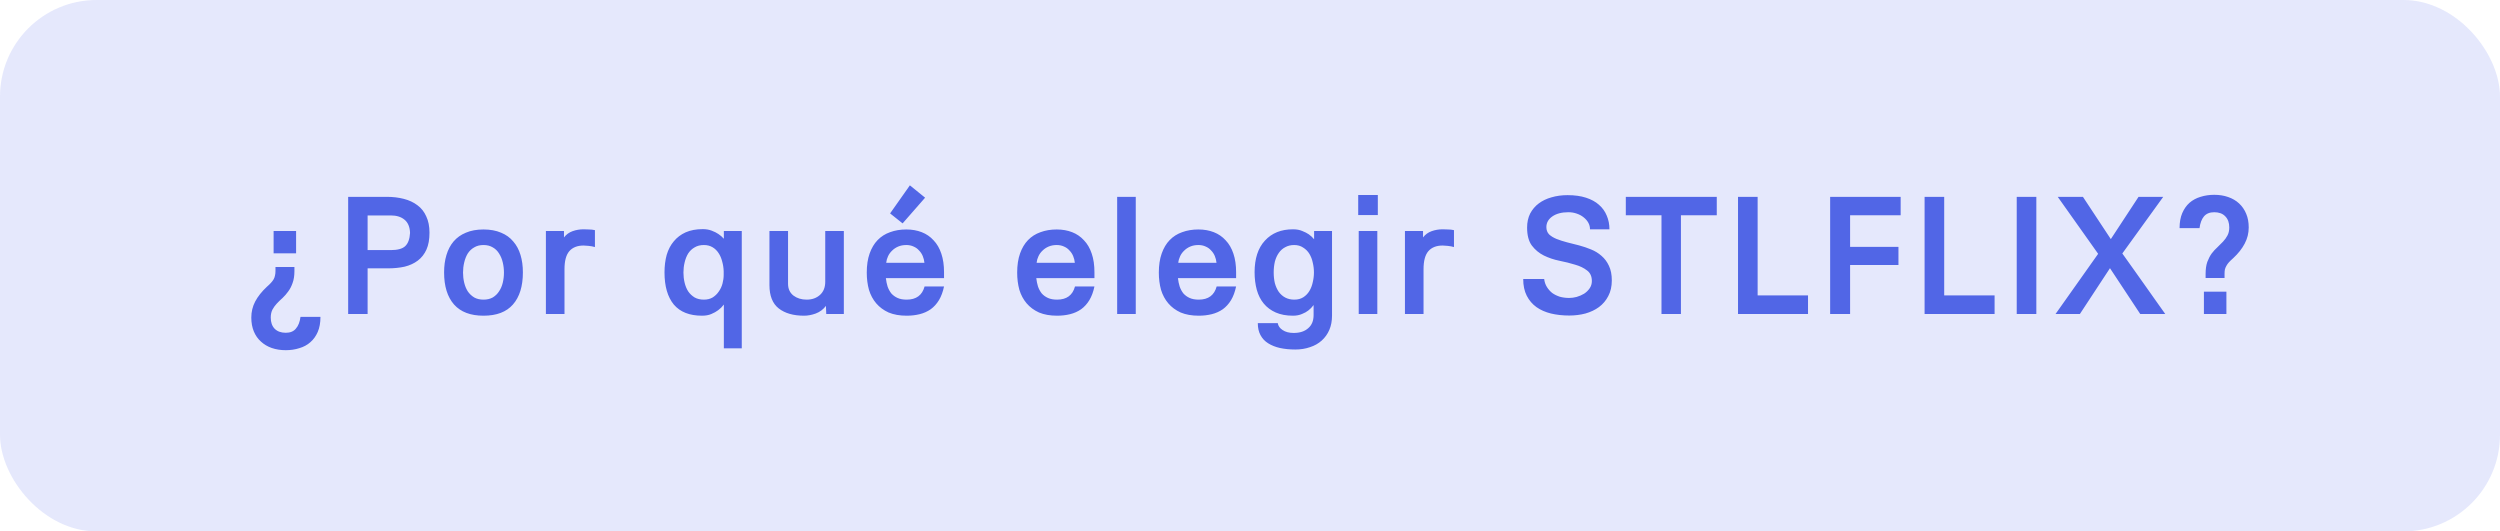 <svg xmlns="http://www.w3.org/2000/svg" width="207" height="44" viewBox="0 0 207 44" fill="none"><rect width="207" height="44" rx="8" fill="#7E8FF2" fill-opacity="0.2"></rect><path d="M24.378 22.108V22.458C24.378 22.841 24.326 23.167 24.224 23.438C24.13 23.709 24.009 23.942 23.86 24.138C23.72 24.334 23.566 24.511 23.398 24.67C23.23 24.819 23.071 24.973 22.922 25.132C22.782 25.281 22.66 25.449 22.558 25.636C22.464 25.823 22.418 26.042 22.418 26.294C22.418 26.686 22.525 26.994 22.739 27.218C22.963 27.442 23.271 27.554 23.663 27.554C24.037 27.554 24.317 27.437 24.503 27.204C24.7 26.98 24.826 26.658 24.881 26.238H26.534C26.534 26.723 26.459 27.139 26.309 27.484C26.16 27.829 25.955 28.114 25.694 28.338C25.442 28.562 25.138 28.725 24.784 28.828C24.438 28.94 24.065 28.996 23.663 28.996C23.244 28.996 22.856 28.935 22.502 28.814C22.156 28.693 21.858 28.515 21.605 28.282C21.354 28.058 21.157 27.778 21.017 27.442C20.878 27.106 20.808 26.723 20.808 26.294C20.808 25.818 20.915 25.375 21.13 24.964C21.354 24.544 21.675 24.138 22.096 23.746C22.235 23.625 22.348 23.517 22.431 23.424C22.525 23.321 22.599 23.223 22.655 23.13C22.712 23.027 22.749 22.925 22.767 22.822C22.796 22.71 22.809 22.584 22.809 22.444V22.108H24.378ZM22.655 19.126H24.517V20.974H22.655V19.126ZM30.438 22.22V26H28.828V16.298H32.02C32.533 16.298 33.004 16.354 33.434 16.466C33.872 16.578 34.25 16.755 34.568 16.998C34.885 17.231 35.128 17.539 35.296 17.922C35.473 18.295 35.562 18.743 35.562 19.266C35.562 19.826 35.478 20.293 35.31 20.666C35.142 21.039 34.904 21.343 34.596 21.576C34.288 21.809 33.924 21.977 33.504 22.08C33.084 22.173 32.622 22.22 32.118 22.22H30.438ZM30.438 20.708H32.356C32.916 20.708 33.312 20.601 33.546 20.386C33.788 20.162 33.924 19.793 33.952 19.28C33.933 18.785 33.779 18.421 33.49 18.188C33.21 17.955 32.832 17.838 32.356 17.838H30.438V20.708ZM40.033 19C40.593 19 41.078 19.089 41.489 19.266C41.9 19.434 42.236 19.677 42.497 19.994C42.768 20.302 42.968 20.675 43.099 21.114C43.23 21.543 43.295 22.024 43.295 22.556C43.295 23.704 43.02 24.591 42.469 25.216C41.928 25.832 41.116 26.14 40.033 26.14C38.96 26.14 38.148 25.832 37.597 25.216C37.046 24.591 36.771 23.704 36.771 22.556C36.771 22.024 36.836 21.543 36.967 21.114C37.098 20.675 37.294 20.302 37.555 19.994C37.826 19.677 38.166 19.434 38.577 19.266C38.988 19.089 39.473 19 40.033 19ZM40.033 20.288C39.734 20.288 39.478 20.353 39.263 20.484C39.048 20.605 38.871 20.773 38.731 20.988C38.6 21.203 38.502 21.45 38.437 21.73C38.372 22.001 38.339 22.281 38.339 22.57C38.339 22.859 38.372 23.139 38.437 23.41C38.502 23.681 38.6 23.919 38.731 24.124C38.871 24.329 39.048 24.497 39.263 24.628C39.478 24.749 39.734 24.81 40.033 24.81C40.332 24.81 40.588 24.749 40.803 24.628C41.018 24.497 41.19 24.329 41.321 24.124C41.461 23.919 41.564 23.681 41.629 23.41C41.694 23.139 41.727 22.859 41.727 22.57C41.727 22.281 41.694 22.001 41.629 21.73C41.564 21.45 41.461 21.203 41.321 20.988C41.19 20.773 41.018 20.605 40.803 20.484C40.588 20.353 40.332 20.288 40.033 20.288ZM48.322 20.33C47.799 20.33 47.403 20.489 47.132 20.806C46.871 21.114 46.74 21.609 46.74 22.29V26H45.2V19.126H46.698V19.658C46.885 19.415 47.123 19.243 47.412 19.14C47.701 19.037 48.005 18.986 48.322 18.986C48.434 18.986 48.579 18.991 48.756 19C48.933 19 49.101 19.019 49.26 19.056V20.456C49.101 20.409 48.929 20.377 48.742 20.358C48.555 20.339 48.415 20.33 48.322 20.33ZM59.935 25.216C59.804 25.393 59.65 25.547 59.473 25.678C59.314 25.799 59.123 25.907 58.899 26C58.684 26.093 58.428 26.14 58.129 26.14C57.093 26.14 56.314 25.832 55.791 25.216C55.278 24.591 55.021 23.704 55.021 22.556C55.021 22.024 55.082 21.539 55.203 21.1C55.334 20.661 55.53 20.288 55.791 19.98C56.052 19.663 56.379 19.415 56.771 19.238C57.172 19.061 57.644 18.972 58.185 18.972C58.465 18.972 58.712 19.014 58.927 19.098C59.151 19.182 59.338 19.275 59.487 19.378C59.655 19.49 59.804 19.621 59.935 19.77V19.126H61.419V28.842H59.935V25.216ZM58.283 20.288C57.984 20.288 57.728 20.353 57.513 20.484C57.298 20.605 57.121 20.773 56.981 20.988C56.85 21.203 56.752 21.45 56.687 21.73C56.622 22.001 56.589 22.281 56.589 22.57C56.589 22.859 56.622 23.139 56.687 23.41C56.752 23.681 56.85 23.919 56.981 24.124C57.121 24.329 57.298 24.497 57.513 24.628C57.728 24.749 57.984 24.81 58.283 24.81C58.563 24.81 58.806 24.749 59.011 24.628C59.216 24.497 59.384 24.334 59.515 24.138C59.655 23.942 59.758 23.723 59.823 23.48C59.888 23.237 59.921 22.995 59.921 22.752V22.458C59.912 22.178 59.87 21.907 59.795 21.646C59.73 21.385 59.632 21.156 59.501 20.96C59.37 20.755 59.202 20.591 58.997 20.47C58.792 20.349 58.554 20.288 58.283 20.288ZM68.414 26L68.386 25.328C68.171 25.617 67.891 25.827 67.546 25.958C67.21 26.079 66.888 26.14 66.58 26.14C65.694 26.14 64.993 25.939 64.48 25.538C63.967 25.137 63.71 24.493 63.71 23.606V19.126H65.25V23.494C65.25 23.914 65.4 24.241 65.698 24.474C65.997 24.698 66.361 24.81 66.79 24.81C67.238 24.81 67.607 24.679 67.896 24.418C68.186 24.157 68.33 23.793 68.33 23.326V19.126H69.87V26H68.414ZM74.736 18.496L73.7 17.67L75.338 15.346L76.598 16.368L74.736 18.496ZM76.542 21.758C76.523 21.562 76.477 21.375 76.402 21.198C76.328 21.021 76.225 20.867 76.094 20.736C75.973 20.596 75.823 20.489 75.646 20.414C75.469 20.33 75.268 20.288 75.044 20.288C74.792 20.288 74.568 20.33 74.372 20.414C74.176 20.498 74.008 20.61 73.868 20.75C73.728 20.881 73.616 21.035 73.532 21.212C73.448 21.389 73.397 21.571 73.378 21.758H76.542ZM78.166 23.718C78.073 24.166 77.933 24.544 77.746 24.852C77.559 25.16 77.331 25.412 77.06 25.608C76.79 25.795 76.486 25.93 76.15 26.014C75.814 26.098 75.455 26.14 75.072 26.14C74.493 26.14 73.994 26.051 73.574 25.874C73.163 25.687 72.823 25.435 72.552 25.118C72.281 24.801 72.081 24.427 71.95 23.998C71.829 23.559 71.768 23.083 71.768 22.57C71.768 21.963 71.847 21.436 72.006 20.988C72.165 20.54 72.384 20.171 72.664 19.882C72.954 19.583 73.299 19.364 73.7 19.224C74.102 19.075 74.549 19 75.044 19C75.511 19 75.936 19.075 76.318 19.224C76.701 19.373 77.028 19.597 77.298 19.896C77.578 20.185 77.793 20.554 77.942 21.002C78.091 21.441 78.166 21.954 78.166 22.542V23.032H73.35C73.378 23.275 73.425 23.503 73.49 23.718C73.565 23.933 73.668 24.124 73.798 24.292C73.938 24.451 74.111 24.577 74.316 24.67C74.522 24.763 74.773 24.81 75.072 24.81C75.865 24.81 76.36 24.446 76.556 23.718H78.166ZM88.996 21.758C88.978 21.562 88.931 21.375 88.856 21.198C88.781 21.021 88.679 20.867 88.548 20.736C88.427 20.596 88.278 20.489 88.1 20.414C87.923 20.33 87.722 20.288 87.498 20.288C87.246 20.288 87.022 20.33 86.826 20.414C86.63 20.498 86.462 20.61 86.322 20.75C86.182 20.881 86.07 21.035 85.986 21.212C85.902 21.389 85.851 21.571 85.832 21.758H88.996ZM90.62 23.718C90.527 24.166 90.387 24.544 90.2 24.852C90.013 25.16 89.785 25.412 89.514 25.608C89.243 25.795 88.94 25.93 88.604 26.014C88.268 26.098 87.909 26.14 87.526 26.14C86.948 26.14 86.448 26.051 86.028 25.874C85.618 25.687 85.277 25.435 85.006 25.118C84.736 24.801 84.535 24.427 84.404 23.998C84.283 23.559 84.222 23.083 84.222 22.57C84.222 21.963 84.302 21.436 84.46 20.988C84.619 20.54 84.838 20.171 85.118 19.882C85.407 19.583 85.753 19.364 86.154 19.224C86.555 19.075 87.004 19 87.498 19C87.965 19 88.389 19.075 88.772 19.224C89.155 19.373 89.481 19.597 89.752 19.896C90.032 20.185 90.247 20.554 90.396 21.002C90.546 21.441 90.62 21.954 90.62 22.542V23.032H85.804C85.832 23.275 85.879 23.503 85.944 23.718C86.019 23.933 86.121 24.124 86.252 24.292C86.392 24.451 86.565 24.577 86.77 24.67C86.975 24.763 87.228 24.81 87.526 24.81C88.32 24.81 88.814 24.446 89.01 23.718H90.62ZM94.041 16.298V26H92.501V16.298H94.041ZM100.726 21.758C100.707 21.562 100.66 21.375 100.586 21.198C100.511 21.021 100.408 20.867 100.278 20.736C100.156 20.596 100.007 20.489 99.829 20.414C99.652 20.33 99.451 20.288 99.228 20.288C98.975 20.288 98.751 20.33 98.555 20.414C98.359 20.498 98.192 20.61 98.052 20.75C97.912 20.881 97.799 21.035 97.716 21.212C97.632 21.389 97.58 21.571 97.561 21.758H100.726ZM102.35 23.718C102.256 24.166 102.116 24.544 101.93 24.852C101.743 25.16 101.514 25.412 101.244 25.608C100.973 25.795 100.67 25.93 100.334 26.014C99.998 26.098 99.638 26.14 99.255 26.14C98.677 26.14 98.177 26.051 97.757 25.874C97.347 25.687 97.006 25.435 96.736 25.118C96.465 24.801 96.264 24.427 96.133 23.998C96.012 23.559 95.951 23.083 95.951 22.57C95.951 21.963 96.031 21.436 96.189 20.988C96.348 20.54 96.567 20.171 96.847 19.882C97.137 19.583 97.482 19.364 97.883 19.224C98.285 19.075 98.733 19 99.228 19C99.694 19 100.119 19.075 100.502 19.224C100.884 19.373 101.211 19.597 101.482 19.896C101.762 20.185 101.976 20.554 102.126 21.002C102.275 21.441 102.35 21.954 102.35 22.542V23.032H97.534C97.561 23.275 97.608 23.503 97.674 23.718C97.748 23.933 97.851 24.124 97.981 24.292C98.121 24.451 98.294 24.577 98.499 24.67C98.705 24.763 98.957 24.81 99.255 24.81C100.049 24.81 100.544 24.446 100.74 23.718H102.35ZM108.766 25.258C108.645 25.426 108.5 25.575 108.332 25.706C108.192 25.818 108.015 25.916 107.8 26C107.586 26.093 107.338 26.14 107.058 26.14C106.508 26.14 106.032 26.051 105.63 25.874C105.229 25.697 104.898 25.449 104.636 25.132C104.375 24.815 104.184 24.437 104.062 23.998C103.941 23.55 103.88 23.065 103.88 22.542C103.88 21.413 104.165 20.54 104.734 19.924C105.304 19.299 106.078 18.986 107.058 18.986C107.357 18.986 107.614 19.033 107.828 19.126C108.043 19.21 108.225 19.303 108.374 19.406C108.542 19.527 108.687 19.663 108.808 19.812V19.126H110.292V26.126C110.292 26.574 110.218 26.971 110.068 27.316C109.919 27.661 109.709 27.955 109.438 28.198C109.168 28.441 108.846 28.623 108.472 28.744C108.099 28.875 107.693 28.94 107.254 28.94C106.788 28.94 106.363 28.898 105.98 28.814C105.607 28.73 105.28 28.599 105 28.422C104.73 28.254 104.52 28.03 104.37 27.75C104.221 27.479 104.146 27.148 104.146 26.756H105.798C105.836 26.989 105.971 27.181 106.204 27.33C106.438 27.489 106.741 27.568 107.114 27.568C107.628 27.568 108.029 27.437 108.318 27.176C108.617 26.924 108.766 26.56 108.766 26.084V25.258ZM107.156 20.288C106.876 20.288 106.629 20.349 106.414 20.47C106.2 20.582 106.022 20.741 105.882 20.946C105.742 21.142 105.635 21.38 105.56 21.66C105.495 21.94 105.462 22.239 105.462 22.556C105.462 22.883 105.495 23.181 105.56 23.452C105.635 23.723 105.742 23.961 105.882 24.166C106.032 24.371 106.214 24.53 106.428 24.642C106.643 24.754 106.89 24.81 107.17 24.81C107.46 24.81 107.707 24.745 107.912 24.614C108.118 24.483 108.286 24.311 108.416 24.096C108.547 23.881 108.64 23.639 108.696 23.368C108.762 23.097 108.794 22.827 108.794 22.556C108.794 22.285 108.762 22.015 108.696 21.744C108.64 21.473 108.547 21.231 108.416 21.016C108.286 20.801 108.113 20.629 107.898 20.498C107.693 20.358 107.446 20.288 107.156 20.288ZM112.502 26V19.126H114.042V26H112.502ZM112.46 17.81V16.144H114.084V17.81H112.46ZM119.451 20.33C118.928 20.33 118.532 20.489 118.261 20.806C118 21.114 117.869 21.609 117.869 22.29V26H116.329V19.126H117.827V19.658C118.014 19.415 118.252 19.243 118.541 19.14C118.83 19.037 119.134 18.986 119.451 18.986C119.563 18.986 119.708 18.991 119.885 19C120.062 19 120.23 19.019 120.389 19.056V20.456C120.23 20.409 120.058 20.377 119.871 20.358C119.684 20.339 119.544 20.33 119.451 20.33ZM131.652 18.986C131.652 18.79 131.605 18.608 131.512 18.44C131.418 18.272 131.288 18.123 131.12 17.992C130.961 17.861 130.77 17.759 130.546 17.684C130.331 17.609 130.102 17.572 129.86 17.572C129.309 17.572 128.866 17.689 128.53 17.922C128.203 18.155 128.04 18.449 128.04 18.804C128.04 19.047 128.114 19.247 128.264 19.406C128.422 19.555 128.628 19.681 128.88 19.784C129.141 19.887 129.43 19.98 129.748 20.064C130.074 20.139 130.406 20.223 130.742 20.316C131.087 20.409 131.418 20.521 131.736 20.652C132.062 20.783 132.352 20.96 132.604 21.184C132.865 21.408 133.07 21.683 133.22 22.01C133.378 22.337 133.458 22.738 133.458 23.214C133.458 23.718 133.36 24.152 133.164 24.516C132.977 24.88 132.72 25.183 132.394 25.426C132.076 25.659 131.703 25.837 131.274 25.958C130.854 26.07 130.406 26.126 129.93 26.126C129.388 26.126 128.884 26.07 128.418 25.958C127.96 25.846 127.559 25.669 127.214 25.426C126.878 25.183 126.612 24.871 126.416 24.488C126.22 24.105 126.122 23.643 126.122 23.102H127.858C127.886 23.345 127.96 23.564 128.082 23.76C128.203 23.956 128.352 24.124 128.53 24.264C128.716 24.395 128.926 24.497 129.16 24.572C129.402 24.637 129.659 24.67 129.93 24.67C130.126 24.67 130.331 24.642 130.546 24.586C130.77 24.521 130.975 24.432 131.162 24.32C131.348 24.199 131.502 24.049 131.624 23.872C131.745 23.695 131.806 23.494 131.806 23.27C131.806 22.878 131.67 22.584 131.4 22.388C131.138 22.183 130.807 22.024 130.406 21.912C130.014 21.791 129.584 21.683 129.118 21.59C128.66 21.497 128.231 21.352 127.83 21.156C127.438 20.96 127.106 20.685 126.836 20.33C126.574 19.975 126.444 19.481 126.444 18.846C126.444 18.407 126.528 18.02 126.696 17.684C126.873 17.348 127.111 17.068 127.41 16.844C127.708 16.62 128.058 16.452 128.46 16.34C128.87 16.219 129.314 16.158 129.79 16.158C130.378 16.158 130.886 16.228 131.316 16.368C131.754 16.508 132.114 16.704 132.394 16.956C132.683 17.208 132.898 17.507 133.038 17.852C133.187 18.197 133.262 18.575 133.262 18.986H131.652ZM142.149 16.298V17.824H139.181V26H137.571V17.824H134.617V16.298H142.149ZM143.908 16.298H145.532V24.46H149.704V26H143.908V16.298ZM157.374 17.824H153.188V20.442H157.192V21.94H153.188V26H151.536V16.298H157.374V17.824ZM159.356 16.298H160.98V24.46H165.152V26H159.356V16.298ZM168.609 16.298V26H166.985V16.298H168.609ZM179.116 16.298L175.728 20.988C176.008 21.371 176.298 21.777 176.596 22.206C176.904 22.635 177.212 23.069 177.52 23.508C177.828 23.937 178.132 24.367 178.43 24.796C178.729 25.216 179.014 25.617 179.284 26H177.212L174.706 22.206L172.214 26H170.198L173.726 21.016L170.38 16.298H172.466L174.776 19.798L177.072 16.298H179.116ZM182.624 23.018V22.668C182.624 22.285 182.671 21.959 182.764 21.688C182.867 21.417 182.988 21.184 183.128 20.988C183.278 20.792 183.436 20.619 183.604 20.47C183.772 20.311 183.926 20.157 184.066 20.008C184.216 19.849 184.337 19.681 184.43 19.504C184.533 19.317 184.584 19.093 184.584 18.832C184.584 18.44 184.472 18.132 184.248 17.908C184.034 17.684 183.73 17.572 183.338 17.572C182.965 17.572 182.68 17.689 182.484 17.922C182.298 18.146 182.176 18.468 182.12 18.888H180.468C180.468 18.403 180.543 17.987 180.692 17.642C180.842 17.297 181.042 17.012 181.294 16.788C181.556 16.564 181.859 16.401 182.204 16.298C182.559 16.186 182.937 16.13 183.338 16.13C183.758 16.13 184.141 16.191 184.486 16.312C184.841 16.433 185.144 16.611 185.396 16.844C185.648 17.077 185.844 17.362 185.984 17.698C186.124 18.025 186.194 18.403 186.194 18.832C186.194 19.308 186.082 19.756 185.858 20.176C185.644 20.587 185.326 20.988 184.906 21.38C184.766 21.501 184.65 21.613 184.556 21.716C184.472 21.809 184.402 21.907 184.346 22.01C184.29 22.103 184.248 22.206 184.22 22.318C184.202 22.421 184.192 22.542 184.192 22.682V23.018H182.624ZM184.346 26H182.484V24.152H184.346V26Z" fill="#5166E6"></path></svg>